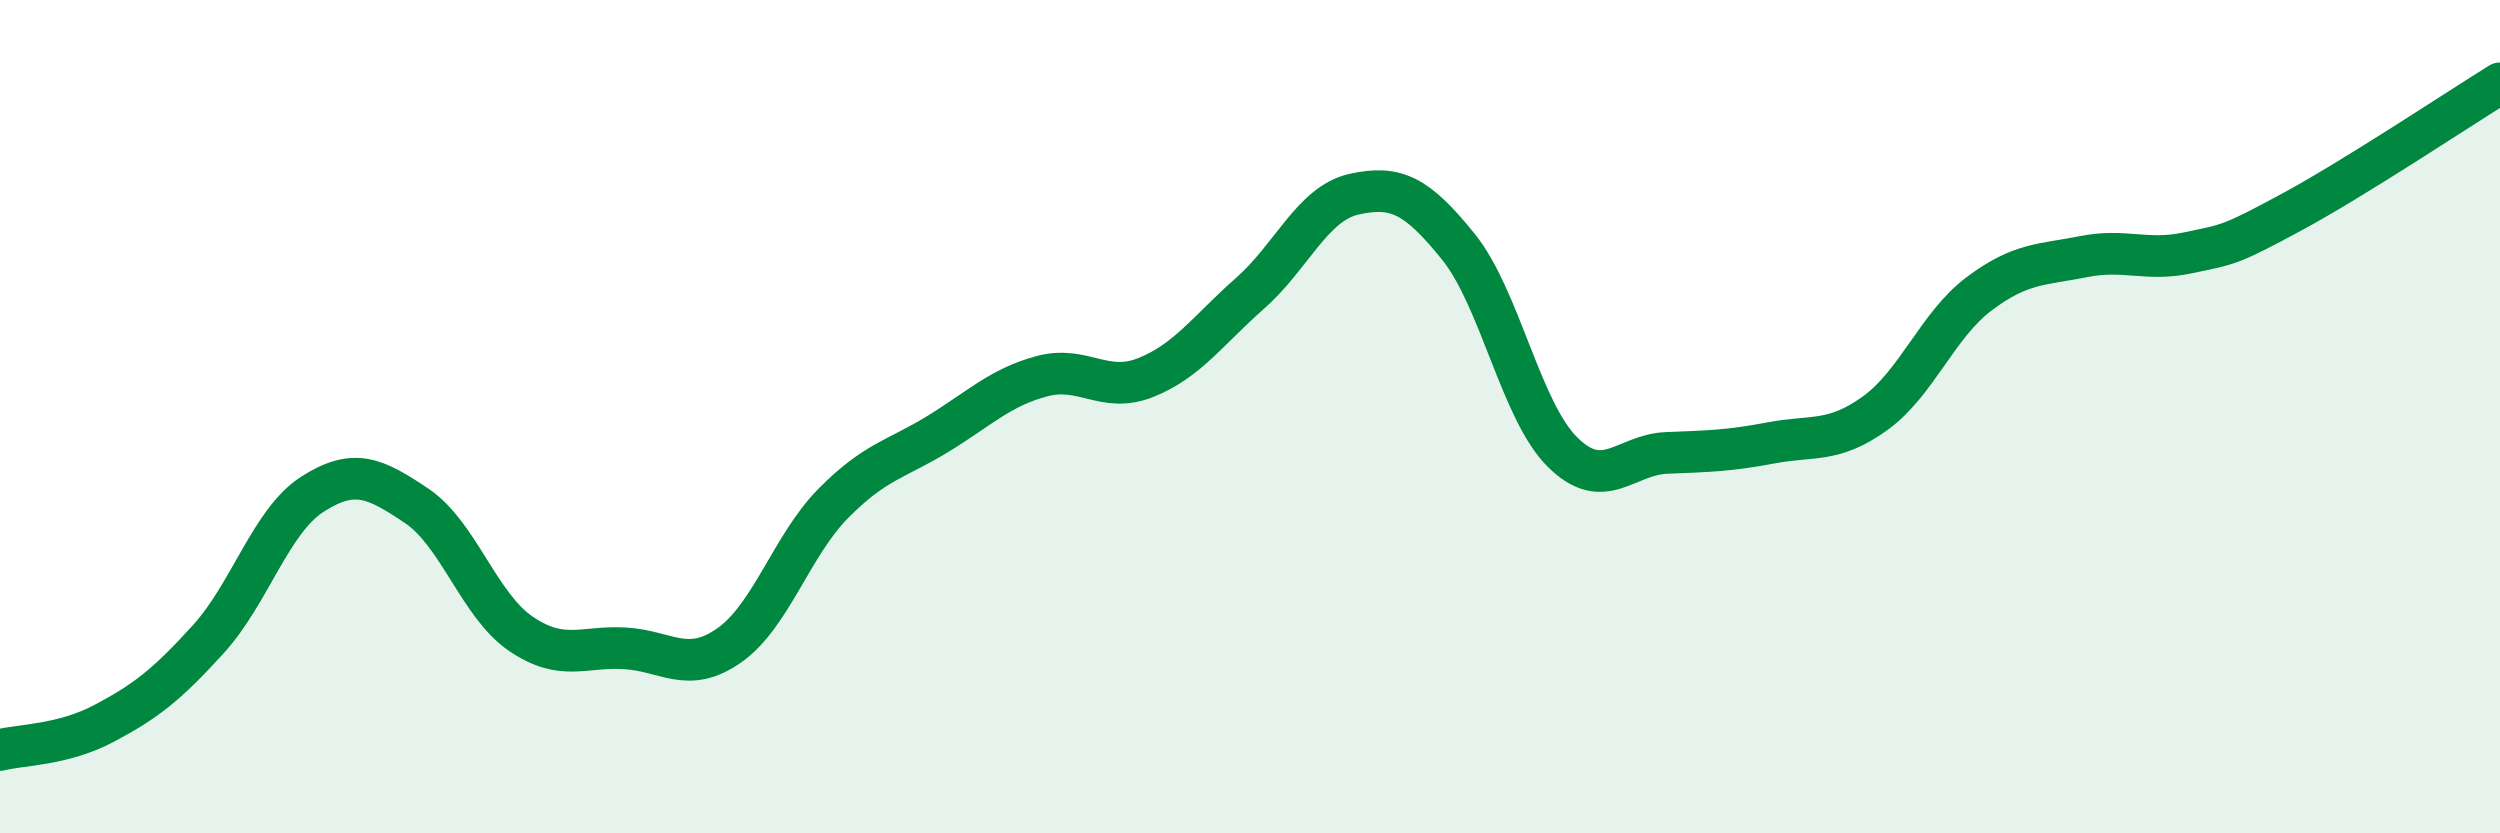 
    <svg width="60" height="20" viewBox="0 0 60 20" xmlns="http://www.w3.org/2000/svg">
      <path
        d="M 0,18 C 0.5,17.87 1.5,17.89 2.5,17.36 C 3.5,16.83 4,16.44 5,15.34 C 6,14.24 6.5,12.5 7.5,11.86 C 8.5,11.22 9,11.47 10,12.14 C 11,12.81 11.5,14.53 12.5,15.21 C 13.5,15.89 14,15.5 15,15.56 C 16,15.62 16.5,16.19 17.5,15.49 C 18.5,14.79 19,13.09 20,12.08 C 21,11.07 21.5,11.03 22.5,10.42 C 23.5,9.81 24,9.3 25,9.03 C 26,8.76 26.5,9.46 27.5,9.06 C 28.5,8.66 29,7.92 30,7.04 C 31,6.16 31.5,4.88 32.5,4.66 C 33.5,4.44 34,4.68 35,5.92 C 36,7.16 36.5,9.86 37.5,10.85 C 38.5,11.84 39,10.91 40,10.87 C 41,10.83 41.5,10.82 42.5,10.63 C 43.5,10.44 44,10.64 45,9.92 C 46,9.2 46.5,7.8 47.5,7.05 C 48.5,6.3 49,6.36 50,6.16 C 51,5.96 51.5,6.28 52.5,6.07 C 53.5,5.86 53.5,5.9 55,5.09 C 56.5,4.28 59,2.62 60,2L60 20L0 20Z"
        fill="#008740"
        opacity="0.1"
        stroke-linecap="round"
        stroke-linejoin="round"
      />
      <path
        d="M 0,18 C 0.5,17.87 1.5,17.89 2.5,17.36 C 3.5,16.83 4,16.44 5,15.34 C 6,14.24 6.5,12.5 7.5,11.86 C 8.5,11.22 9,11.47 10,12.14 C 11,12.81 11.5,14.53 12.5,15.21 C 13.5,15.89 14,15.5 15,15.56 C 16,15.62 16.5,16.19 17.5,15.49 C 18.5,14.79 19,13.09 20,12.08 C 21,11.07 21.5,11.03 22.5,10.42 C 23.5,9.81 24,9.3 25,9.03 C 26,8.76 26.5,9.46 27.5,9.06 C 28.5,8.66 29,7.92 30,7.04 C 31,6.16 31.5,4.88 32.5,4.66 C 33.5,4.44 34,4.68 35,5.92 C 36,7.16 36.5,9.86 37.5,10.85 C 38.5,11.84 39,10.91 40,10.87 C 41,10.83 41.5,10.82 42.5,10.63 C 43.5,10.44 44,10.64 45,9.92 C 46,9.2 46.5,7.8 47.5,7.05 C 48.5,6.3 49,6.36 50,6.16 C 51,5.96 51.5,6.28 52.5,6.07 C 53.5,5.86 53.5,5.9 55,5.09 C 56.5,4.28 59,2.62 60,2"
        stroke="#008740"
        stroke-width="1"
        fill="none"
        stroke-linecap="round"
        stroke-linejoin="round"
      />
    </svg>
  